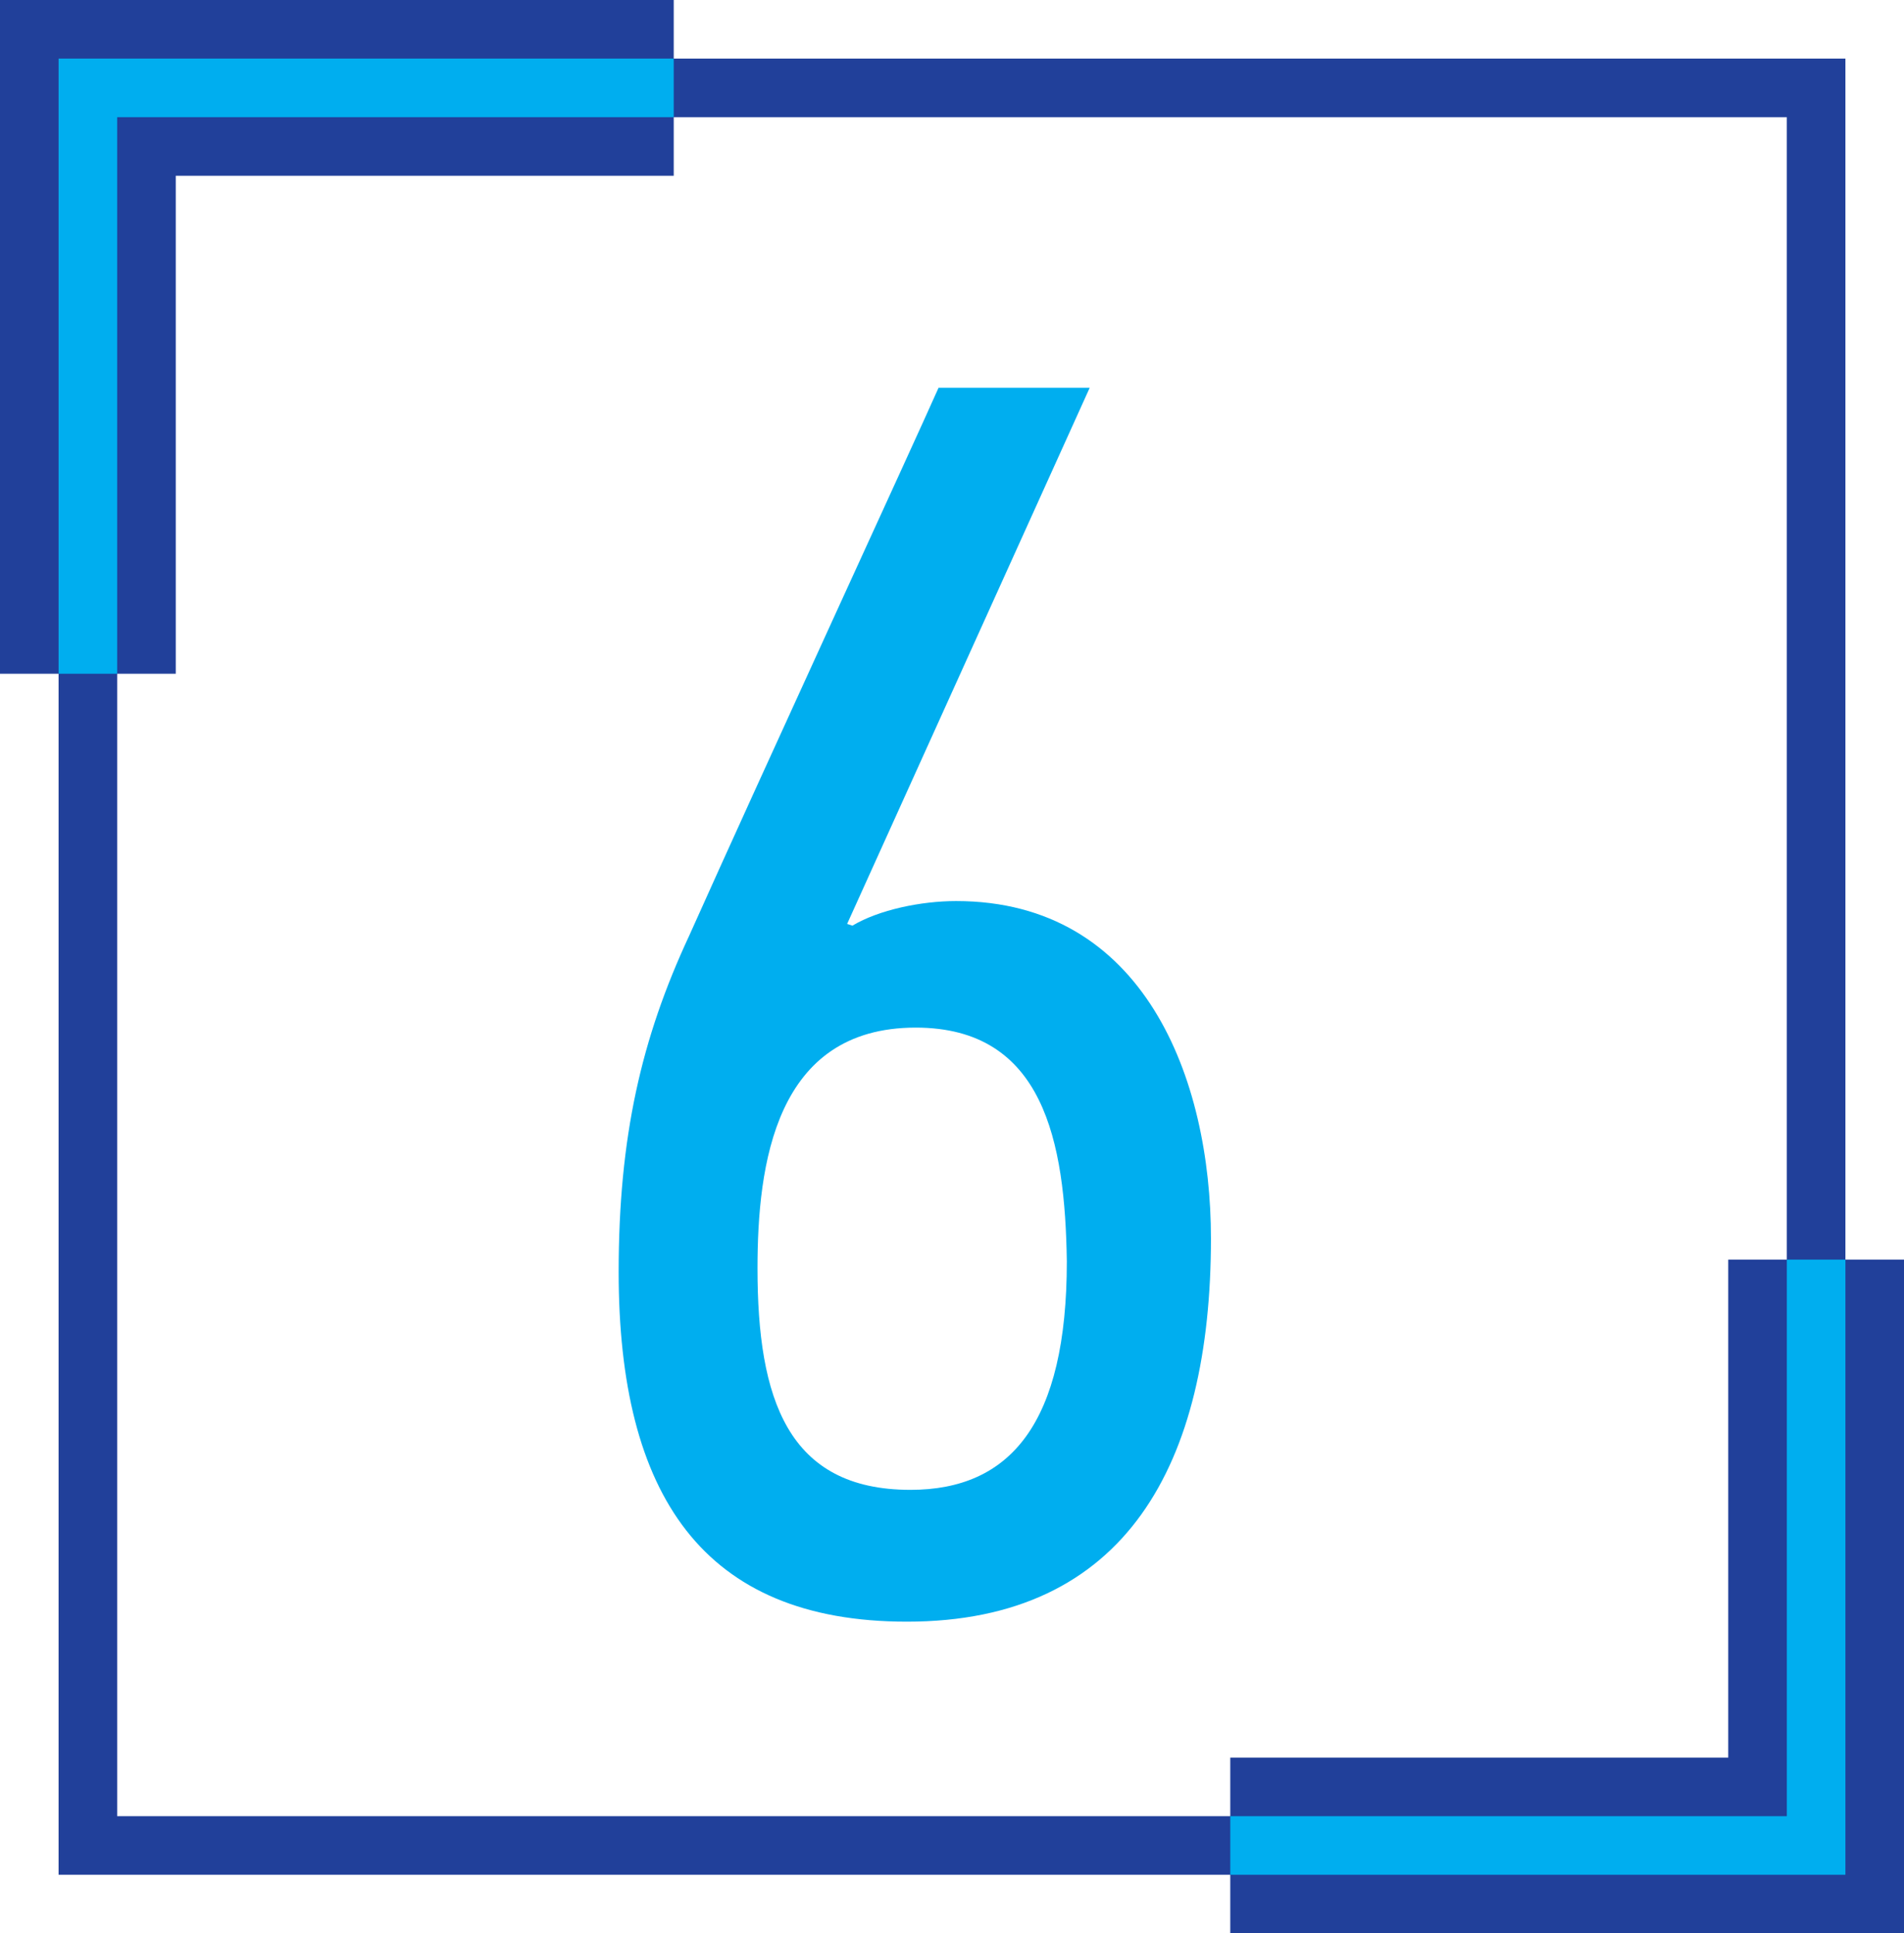 <?xml version="1.0" encoding="UTF-8"?> <svg xmlns="http://www.w3.org/2000/svg" width="65" height="66" viewBox="0 0 65 66" fill="none"><path d="M23 3H3V23" stroke="#21409A" stroke-width="6"></path><rect x="3" y="3" width="59" height="60" stroke="#21409A" stroke-width="2"></rect><path d="M23 3H3V23" stroke="#00AEEF" stroke-width="2"></path><path d="M42 63H62V43" stroke="#21409A" stroke-width="6"></path><path d="M42 63H62V43" stroke="#00AEEF" stroke-width="2"></path><path d="M31.26 35.08C26.46 35.08 25.86 39.76 25.86 43.3C25.86 47.74 26.88 50.86 31.08 50.86C34.5 50.86 36.42 48.58 36.42 43.06C36.36 38.98 35.64 35.08 31.26 35.08ZM37.2 13.24L28.92 31.54L29.1 31.6C30 31.06 31.44 30.76 32.64 30.76C39.06 30.76 41.34 36.82 41.34 42.28C41.34 49.96 38.46 55.36 30.96 55.36C24 55.36 21.12 51.04 21.12 43.42C21.12 38.8 21.9 35.44 23.52 31.96C26.1 26.2 31.08 15.4 32.04 13.24H37.2Z" fill="#00AEEF"></path></svg> 